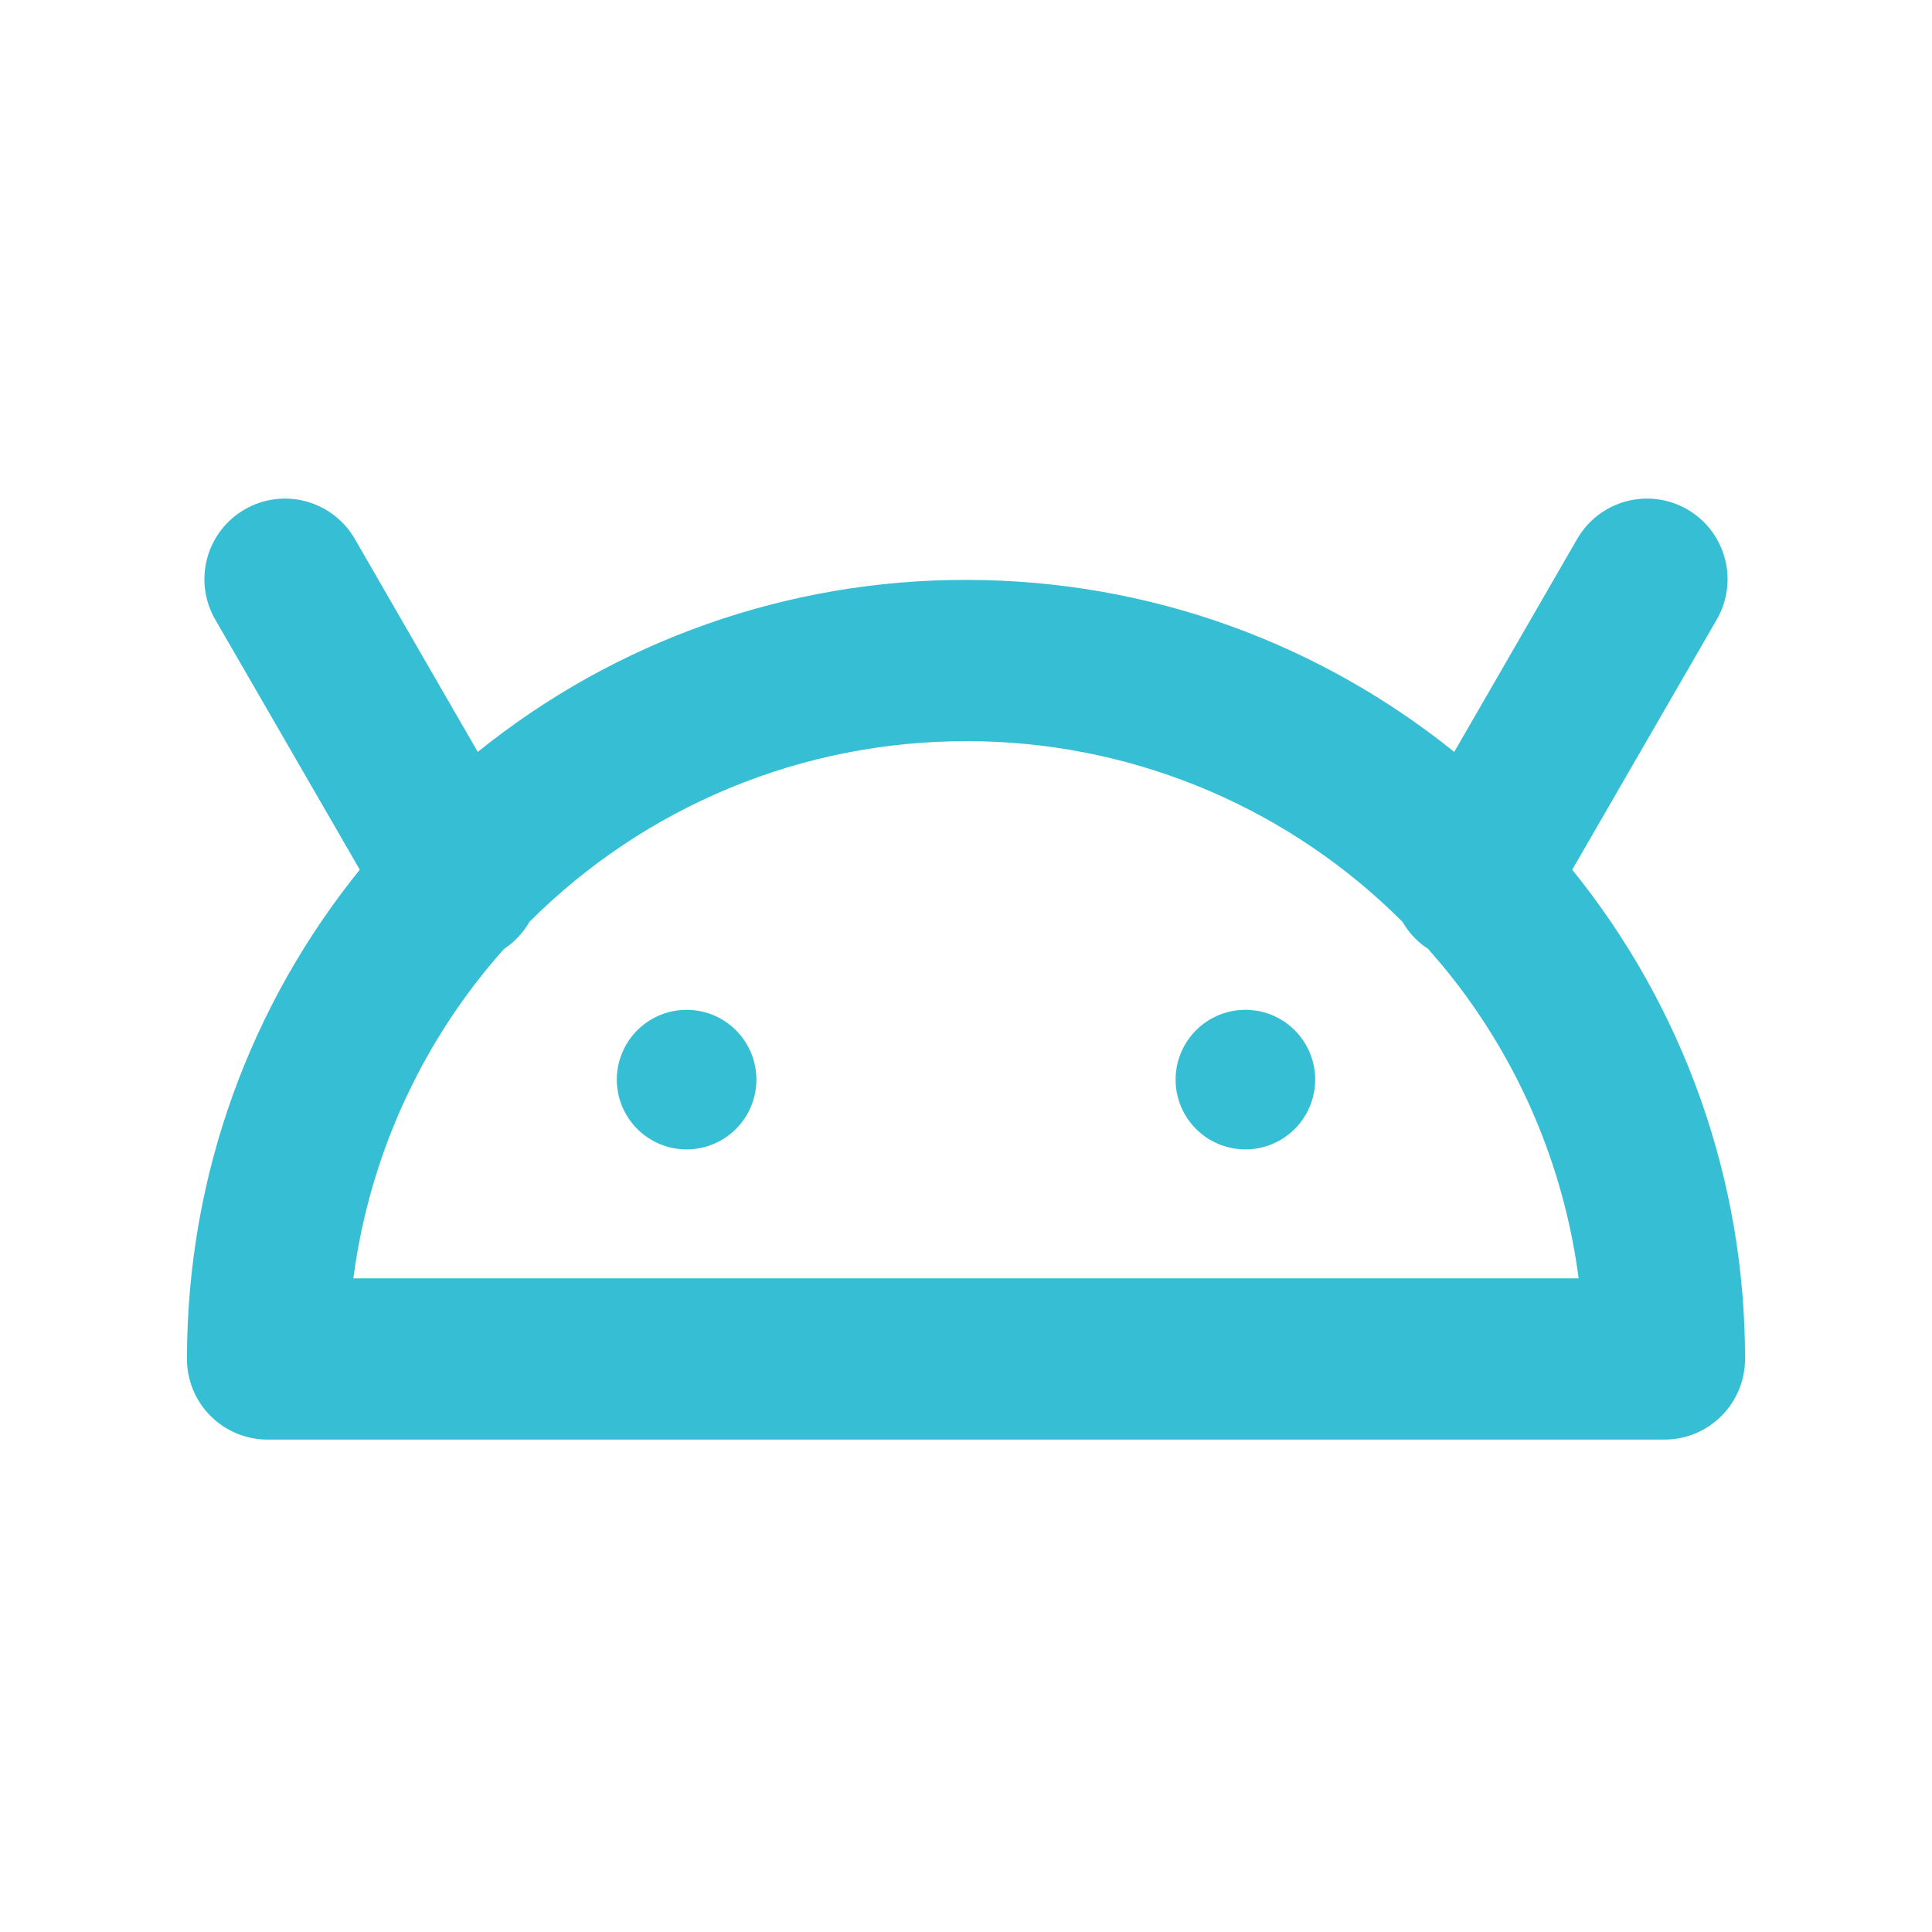 <svg width="31" height="31" xmlns="http://www.w3.org/2000/svg"><defs><clipPath id="a"><path d="M31 0v31H0V0h31Z"/></clipPath><clipPath id="b"><path d="M24.073.173c.619.358.83 1.148.474 1.767l-2.32 4.015A12.448 12.448 0 0 1 25 13.805c0 .715-.579 1.294-1.293 1.294H1.293A1.293 1.293 0 0 1 0 13.806C0 10.832 1.038 8.1 2.773 5.955L.453 1.94A1.293 1.293 0 0 1 2.693.647l1.973 3.418a12.448 12.448 0 0 1 7.834-2.76c2.966 0 5.69 1.034 7.834 2.76L22.307.647a1.293 1.293 0 0 1 1.766-.474ZM12.5 3.893a9.883 9.883 0 0 0-7.006 2.9c-.097.17-.234.319-.407.433a9.862 9.862 0 0 0-2.39 5.093l-.027.193h19.66l-.027-.193a9.871 9.871 0 0 0-2.163-4.832l-.228-.265-.05-.032a1.285 1.285 0 0 1-.357-.397 9.873 9.873 0 0 0-6.753-2.898l-.252-.003Zm-4.483 4.31a1.12 1.12 0 1 1 0 2.24 1.12 1.12 0 0 1 0-2.24Zm8.966 0a1.12 1.12 0 1 1 0 2.24 1.12 1.12 0 0 1 0-2.24Z"/></clipPath></defs><g clip-path="url(#a)"><g clip-path="url(#b)" transform="translate(3 8)"><path fill="#36BED4" d="M0 0h25v15.099H0V0z"/></g></g></svg>